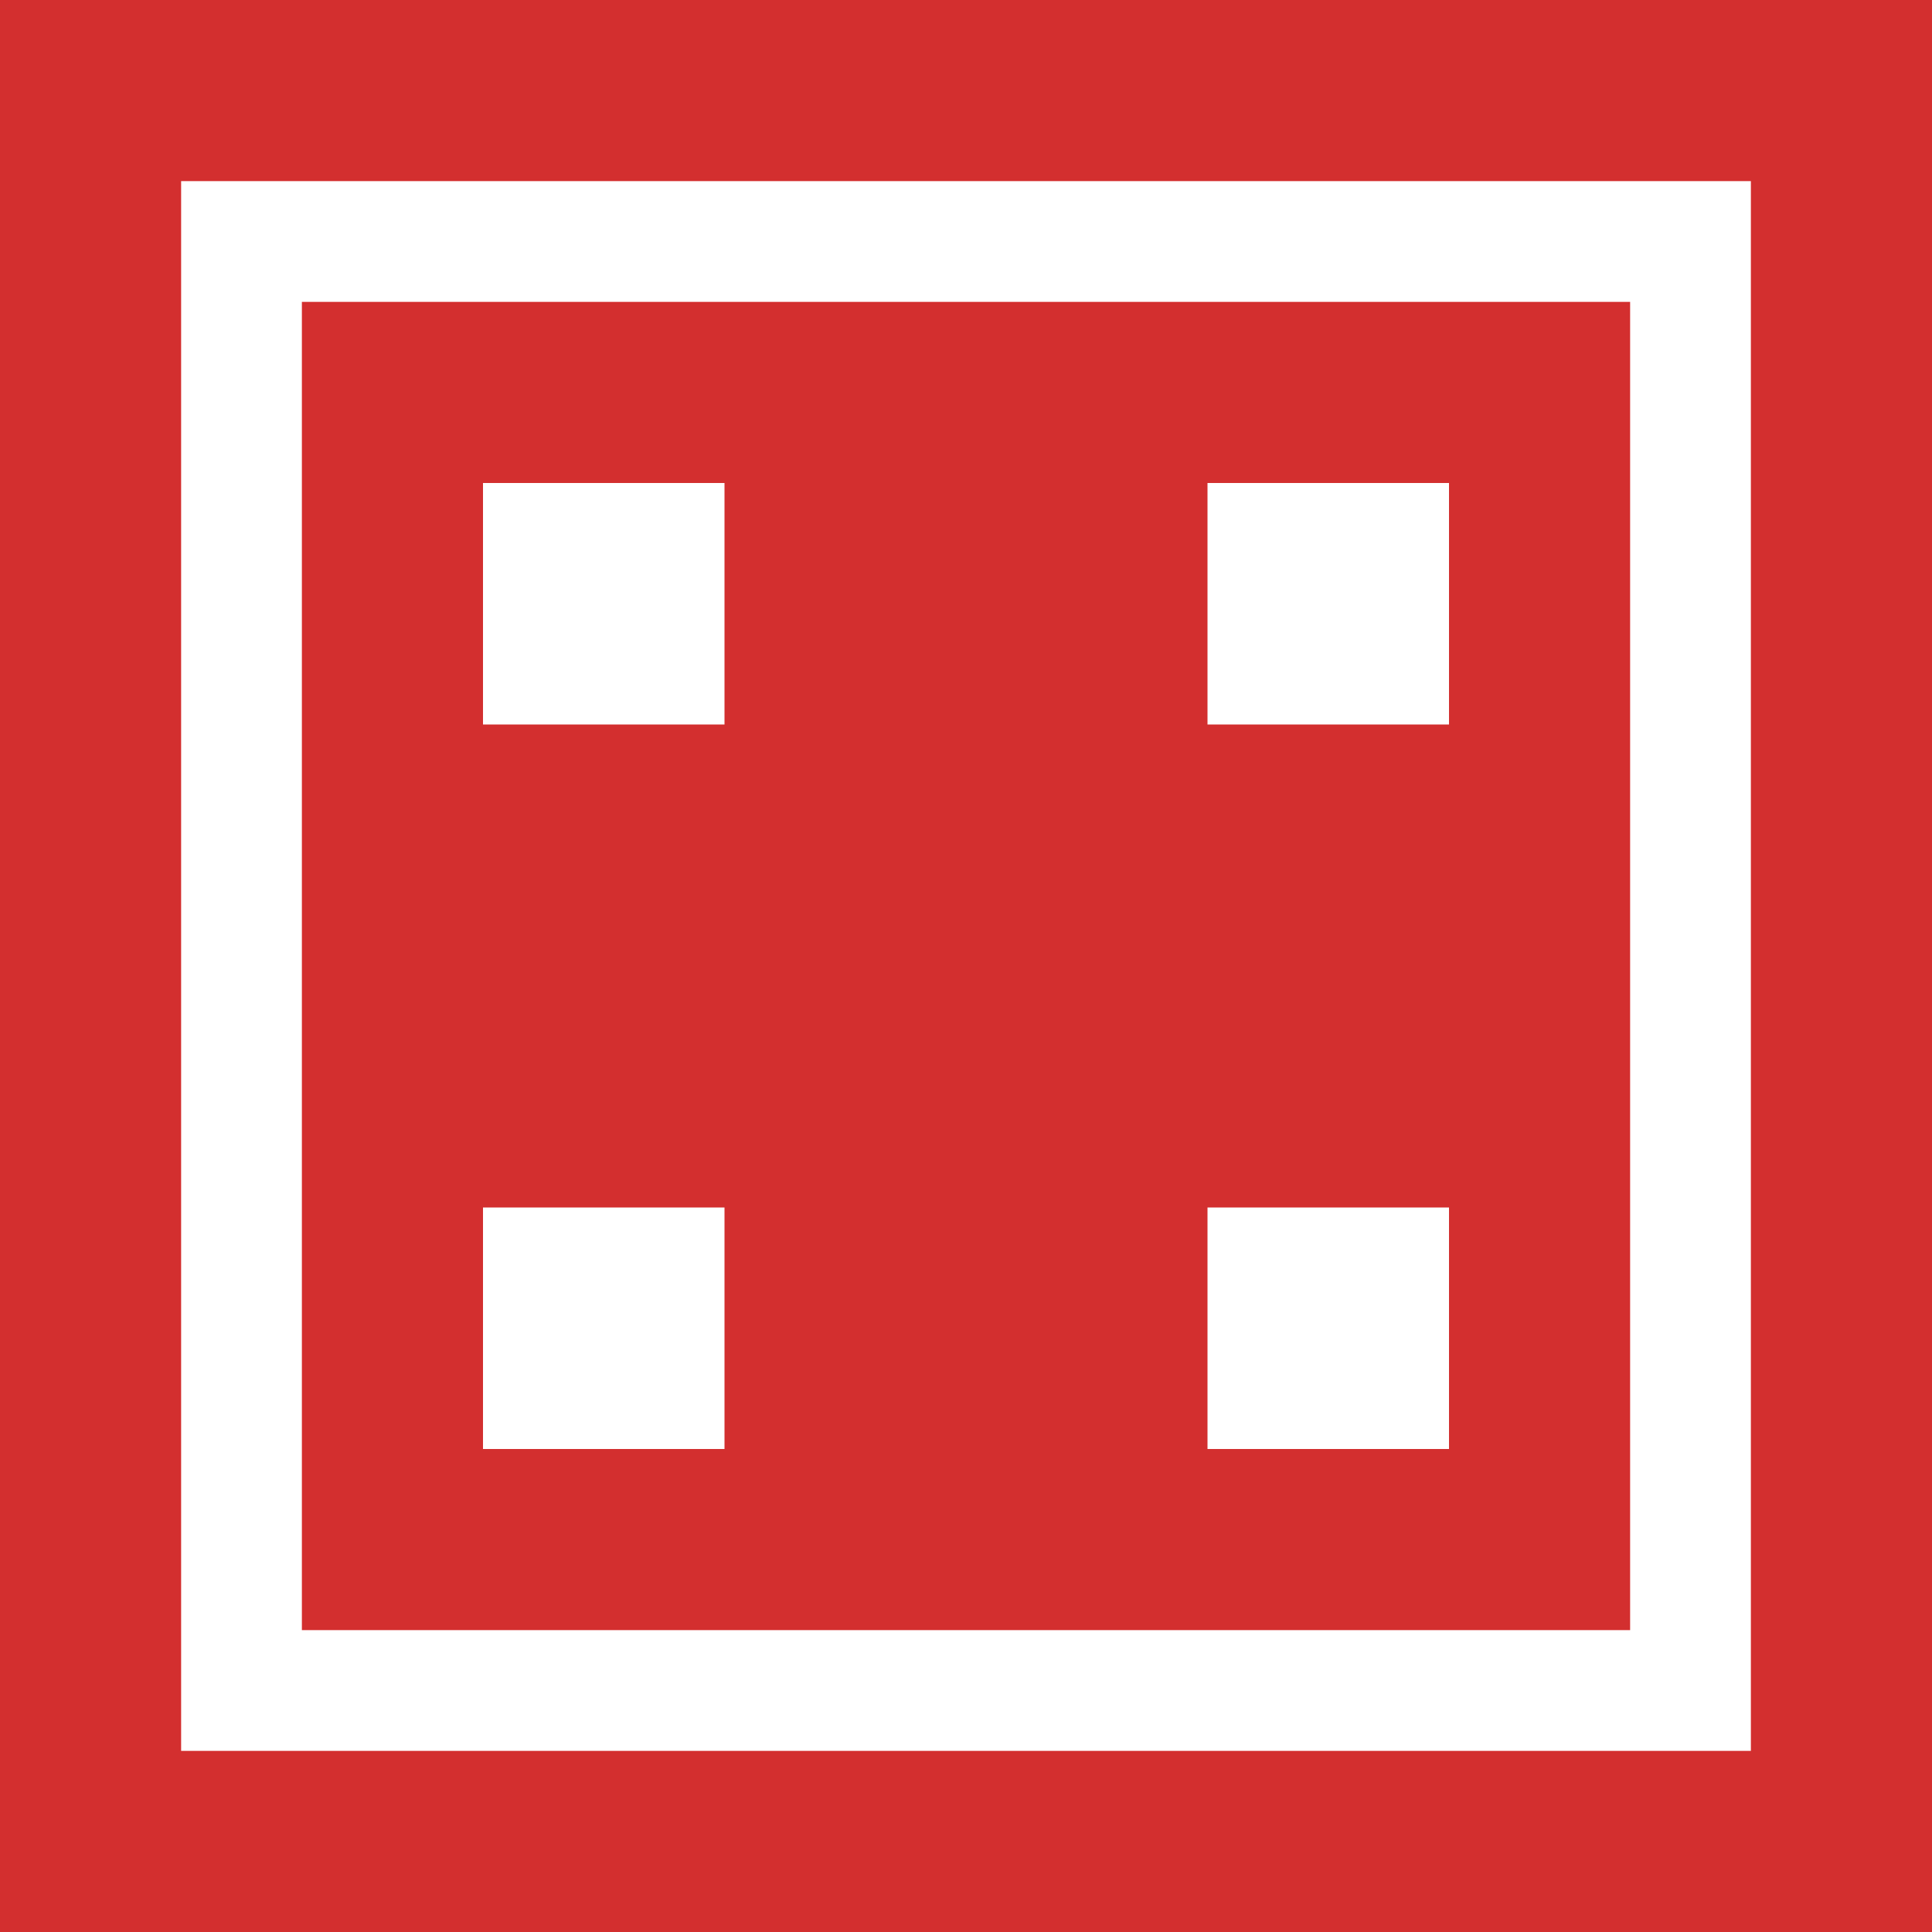 <svg xmlns="http://www.w3.org/2000/svg" viewBox="0 0 16 16"><rect width="16" height="16" fill="#d32f2f"/><rect x="2" y="2" width="12" height="12" fill="none" stroke="white" stroke-width="1"/><rect x="4" y="4" width="2" height="2" fill="white"/><rect x="10" y="4" width="2" height="2" fill="white"/><rect x="4" y="10" width="2" height="2" fill="white"/><rect x="10" y="10" width="2" height="2" fill="white"/></svg>
